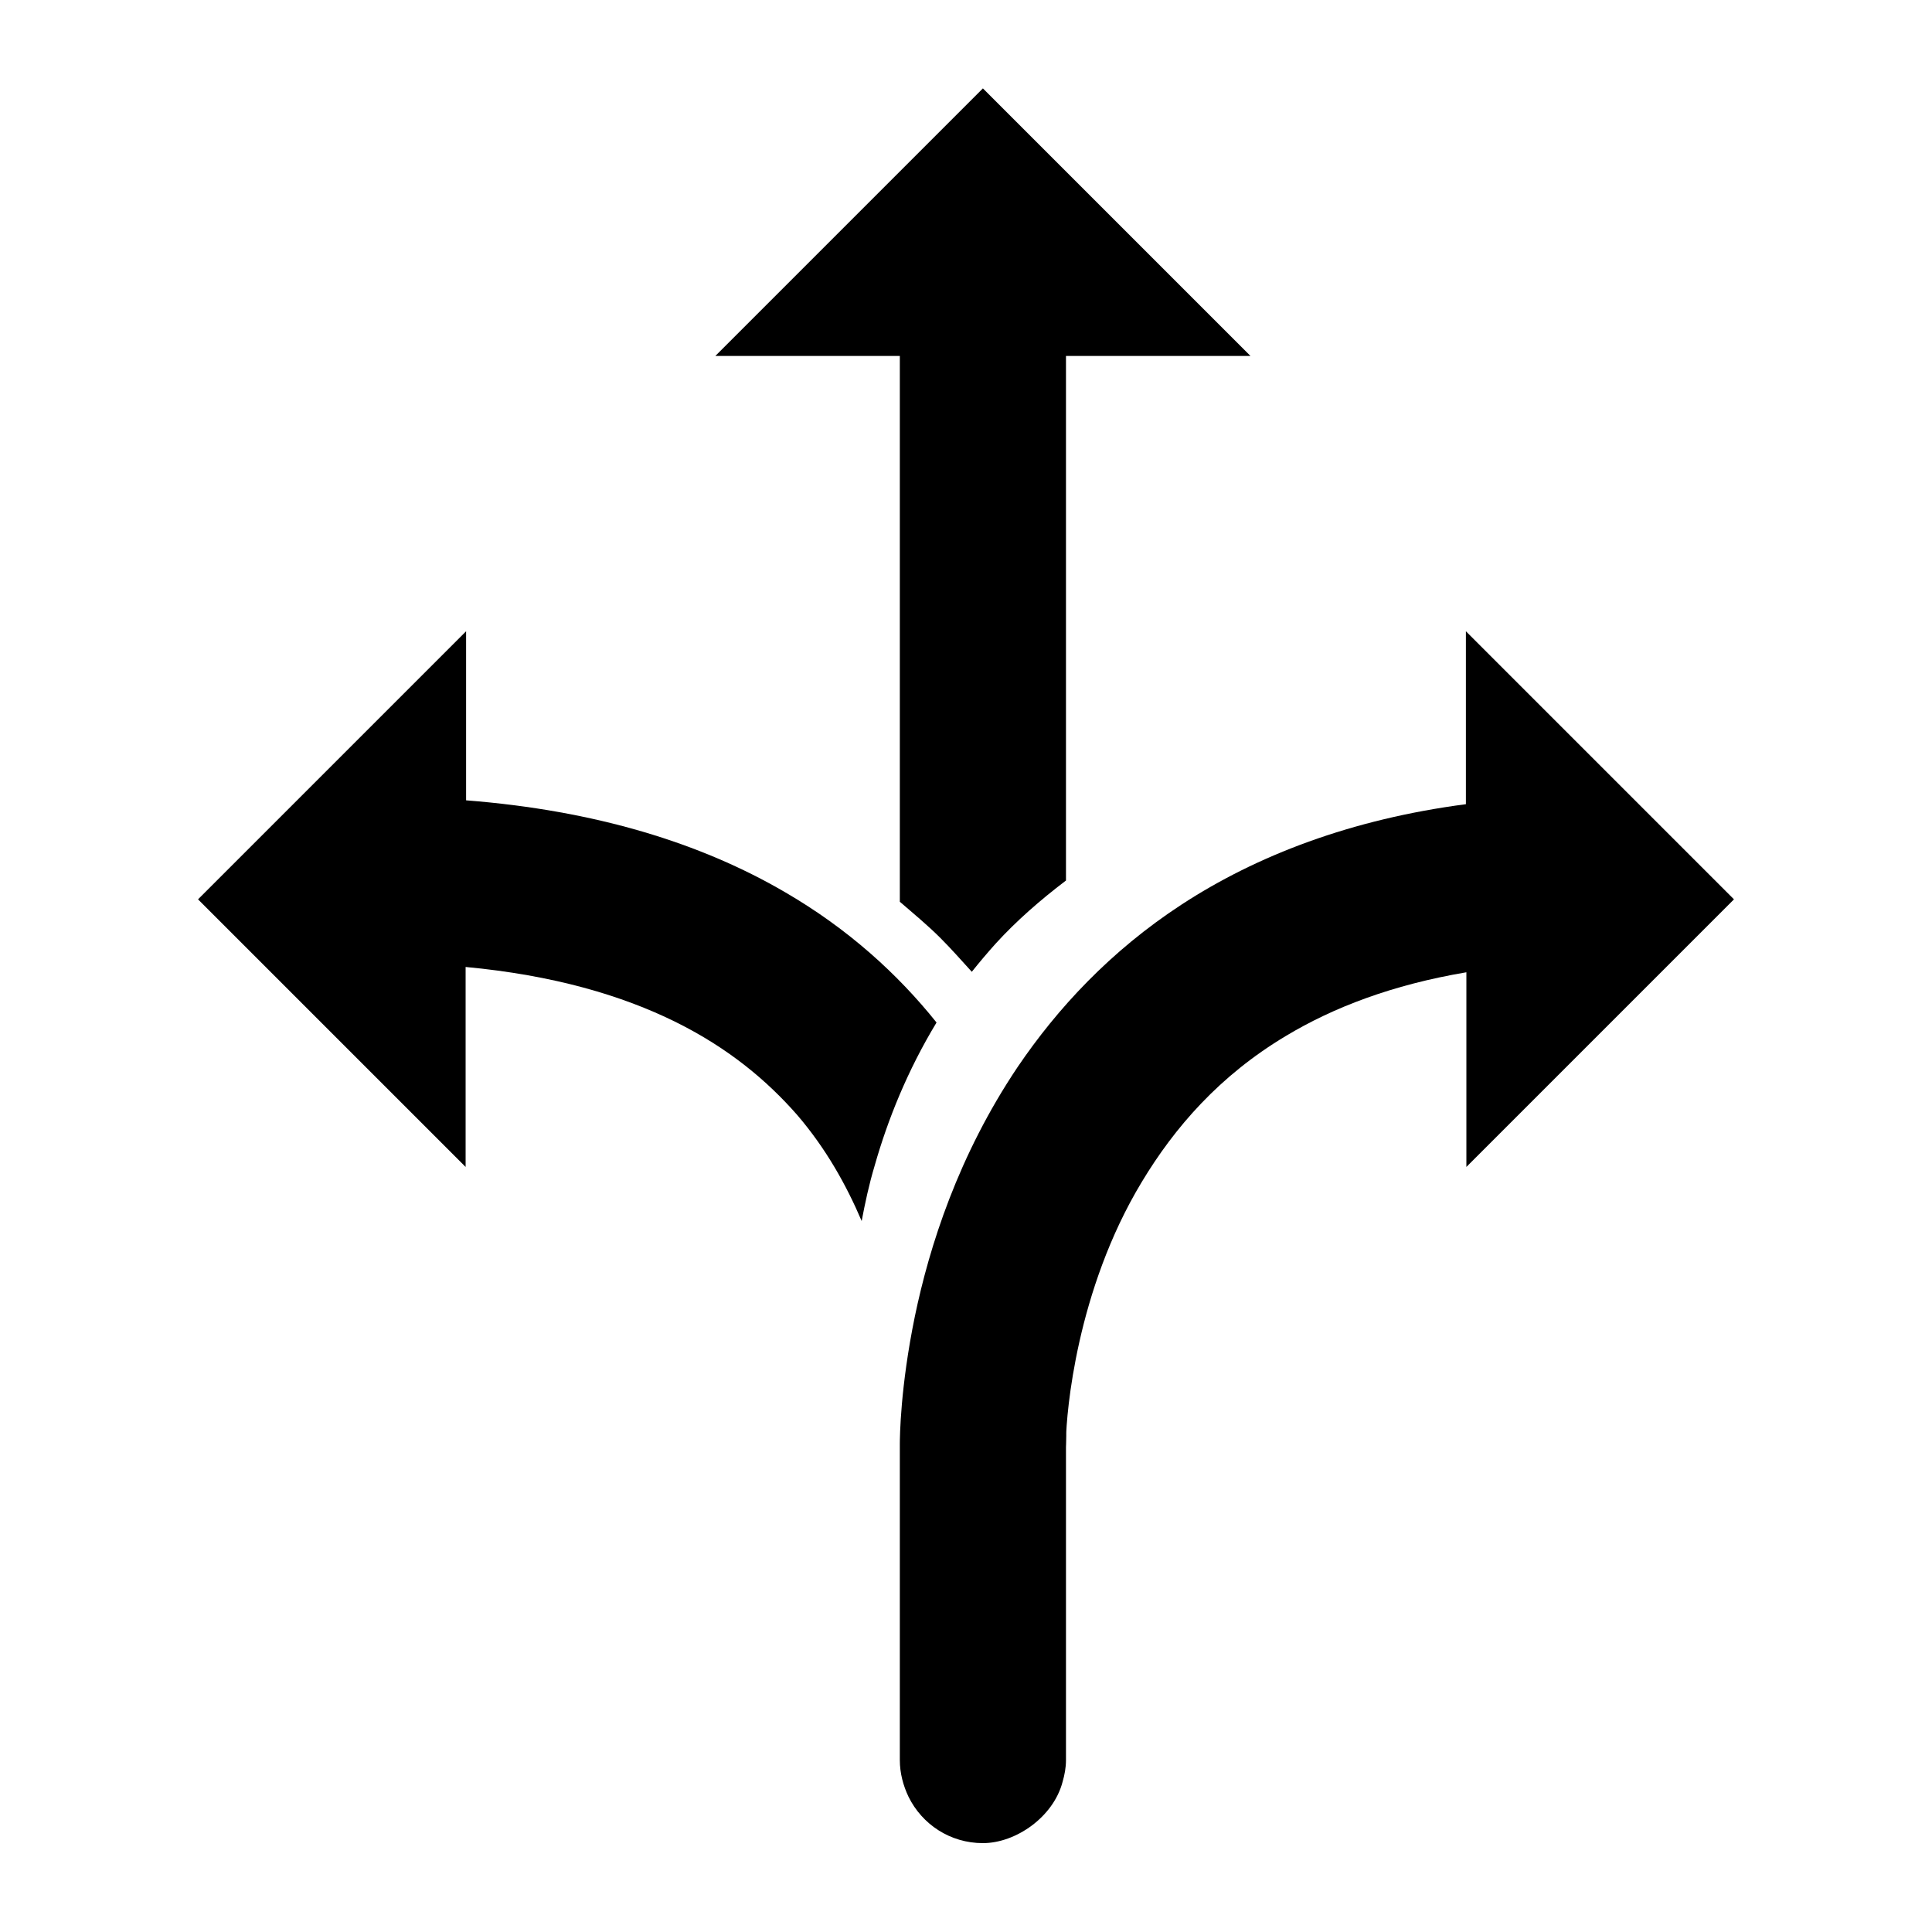 <?xml version="1.0" encoding="UTF-8"?>
<svg xmlns="http://www.w3.org/2000/svg" id="Layer_1" width="400" height="400" version="1.1" viewBox="0 0 400 400">
  <path d="M201.2,201.2c1.6-2,3.2-3.9,5-5.9,4.2-4.6,9.1-8.9,14.5-13v-108.6h38.2l-55.4-55.4-55.4,55.4h38.2v113c2.9,2.5,5.8,4.9,8.4,7.5,2.3,2.3,4.4,4.7,6.5,7Z"></path>
  <path d="M193.9,211.7c-8-10-18.3-19.4-31.4-27-17.3-10.1-39.1-16.9-66-19v-35l-22.1,22.1-12.7,12.7-20.7,20.7,55.4,55.4v-41.4c18.2,1.7,32.4,5.9,43.5,11.4,10.9,5.4,18.9,12.1,25.2,19.3,5.9,6.9,10.1,14.4,13.3,21.9.7-3.7,1.5-7.5,2.7-11.5,2.7-9.5,6.8-19.7,12.8-29.6Z"></path>
  <path d="M359,186.2l-2.7-2.7-18.5-18.5-34.3-34.3v35.8c-23.7,3.1-43.3,10.6-58.9,20.8-14.7,9.6-25.7,21.5-33.9,33.6-12.3,18.3-18.3,37.2-21.3,51.7-3,14.6-3.1,24.9-3.1,26.4v65.4c0,2.7.7,5.3,1.8,7.6,2.8,5.7,8.6,9.6,15.4,9.6s14.6-5.4,16.5-12.7c.4-1.4.7-2.9.7-4.5v-64.8c0-.7.1-1.8.1-3.3-.1,1.4-.1,2.4-.1,2.7h0s0-1,0-1c.1-5.4,2.1-30.8,15.7-53.3,6.8-11.3,16.1-22,29.8-30.2,9.8-5.9,22-10.6,37.4-13.2v40.3l45.1-45.1,4.9-4.9,5.4-5.4Z"></path>
</svg>

